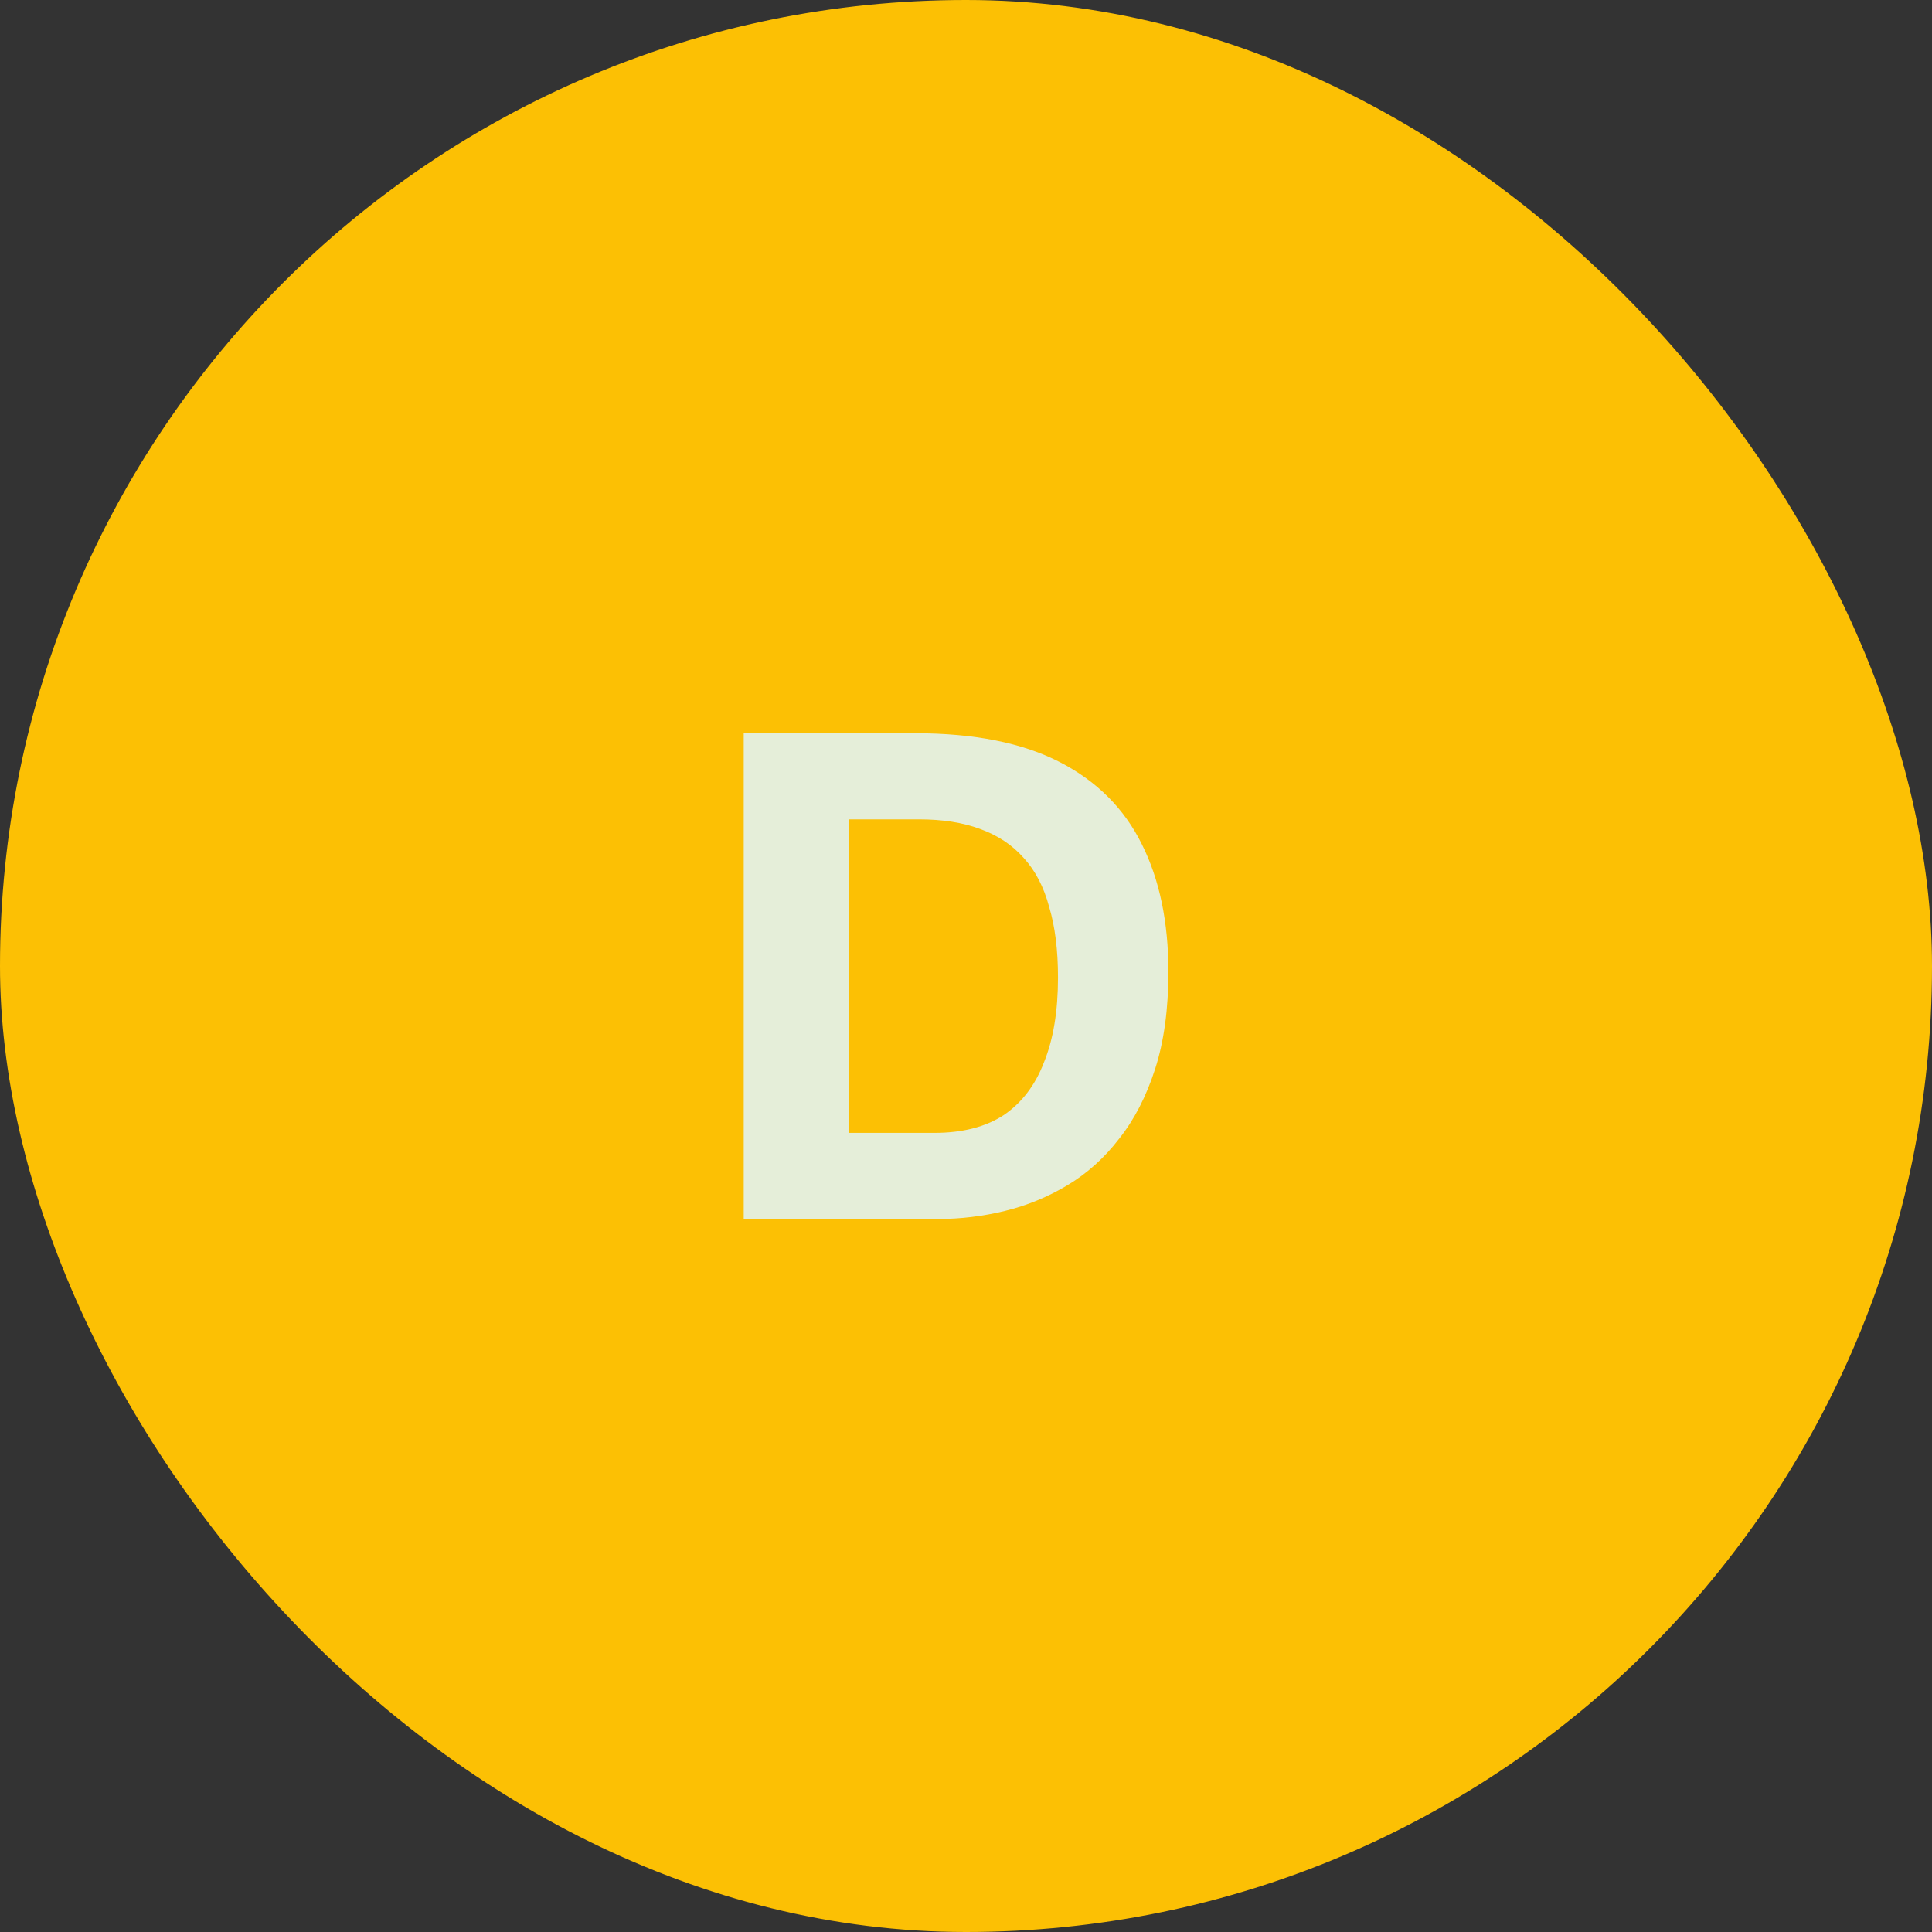 <svg width="42" height="42" viewBox="0 0 42 42" fill="none" xmlns="http://www.w3.org/2000/svg">
<rect x="0" y="0" width="42" height="42" fill="#333333" stroke="none"/>
<rect width="42" height="42" rx="21" fill="#FCC004"/>
<path d="M17.256 26.5V24.628H20.312C20.92 24.628 21.421 24.5 21.816 24.244C22.211 23.977 22.504 23.593 22.696 23.092C22.899 22.591 23 21.977 23 21.252C23 20.655 22.936 20.143 22.808 19.716C22.691 19.279 22.504 18.921 22.248 18.644C22.003 18.367 21.688 18.159 21.304 18.02C20.931 17.881 20.488 17.812 19.976 17.812H17.256V15.94H19.896C21.176 15.94 22.221 16.148 23.032 16.564C23.843 16.98 24.44 17.577 24.824 18.356C25.208 19.124 25.4 20.047 25.4 21.124C25.4 21.935 25.304 22.639 25.112 23.236C24.92 23.833 24.659 24.34 24.328 24.756C24.008 25.172 23.635 25.508 23.208 25.764C22.781 26.02 22.328 26.207 21.848 26.324C21.368 26.441 20.883 26.5 20.392 26.5H17.256ZM16.168 26.5V15.94H18.456V26.5H16.168Z" fill="#E5EED9"/>
</svg>
